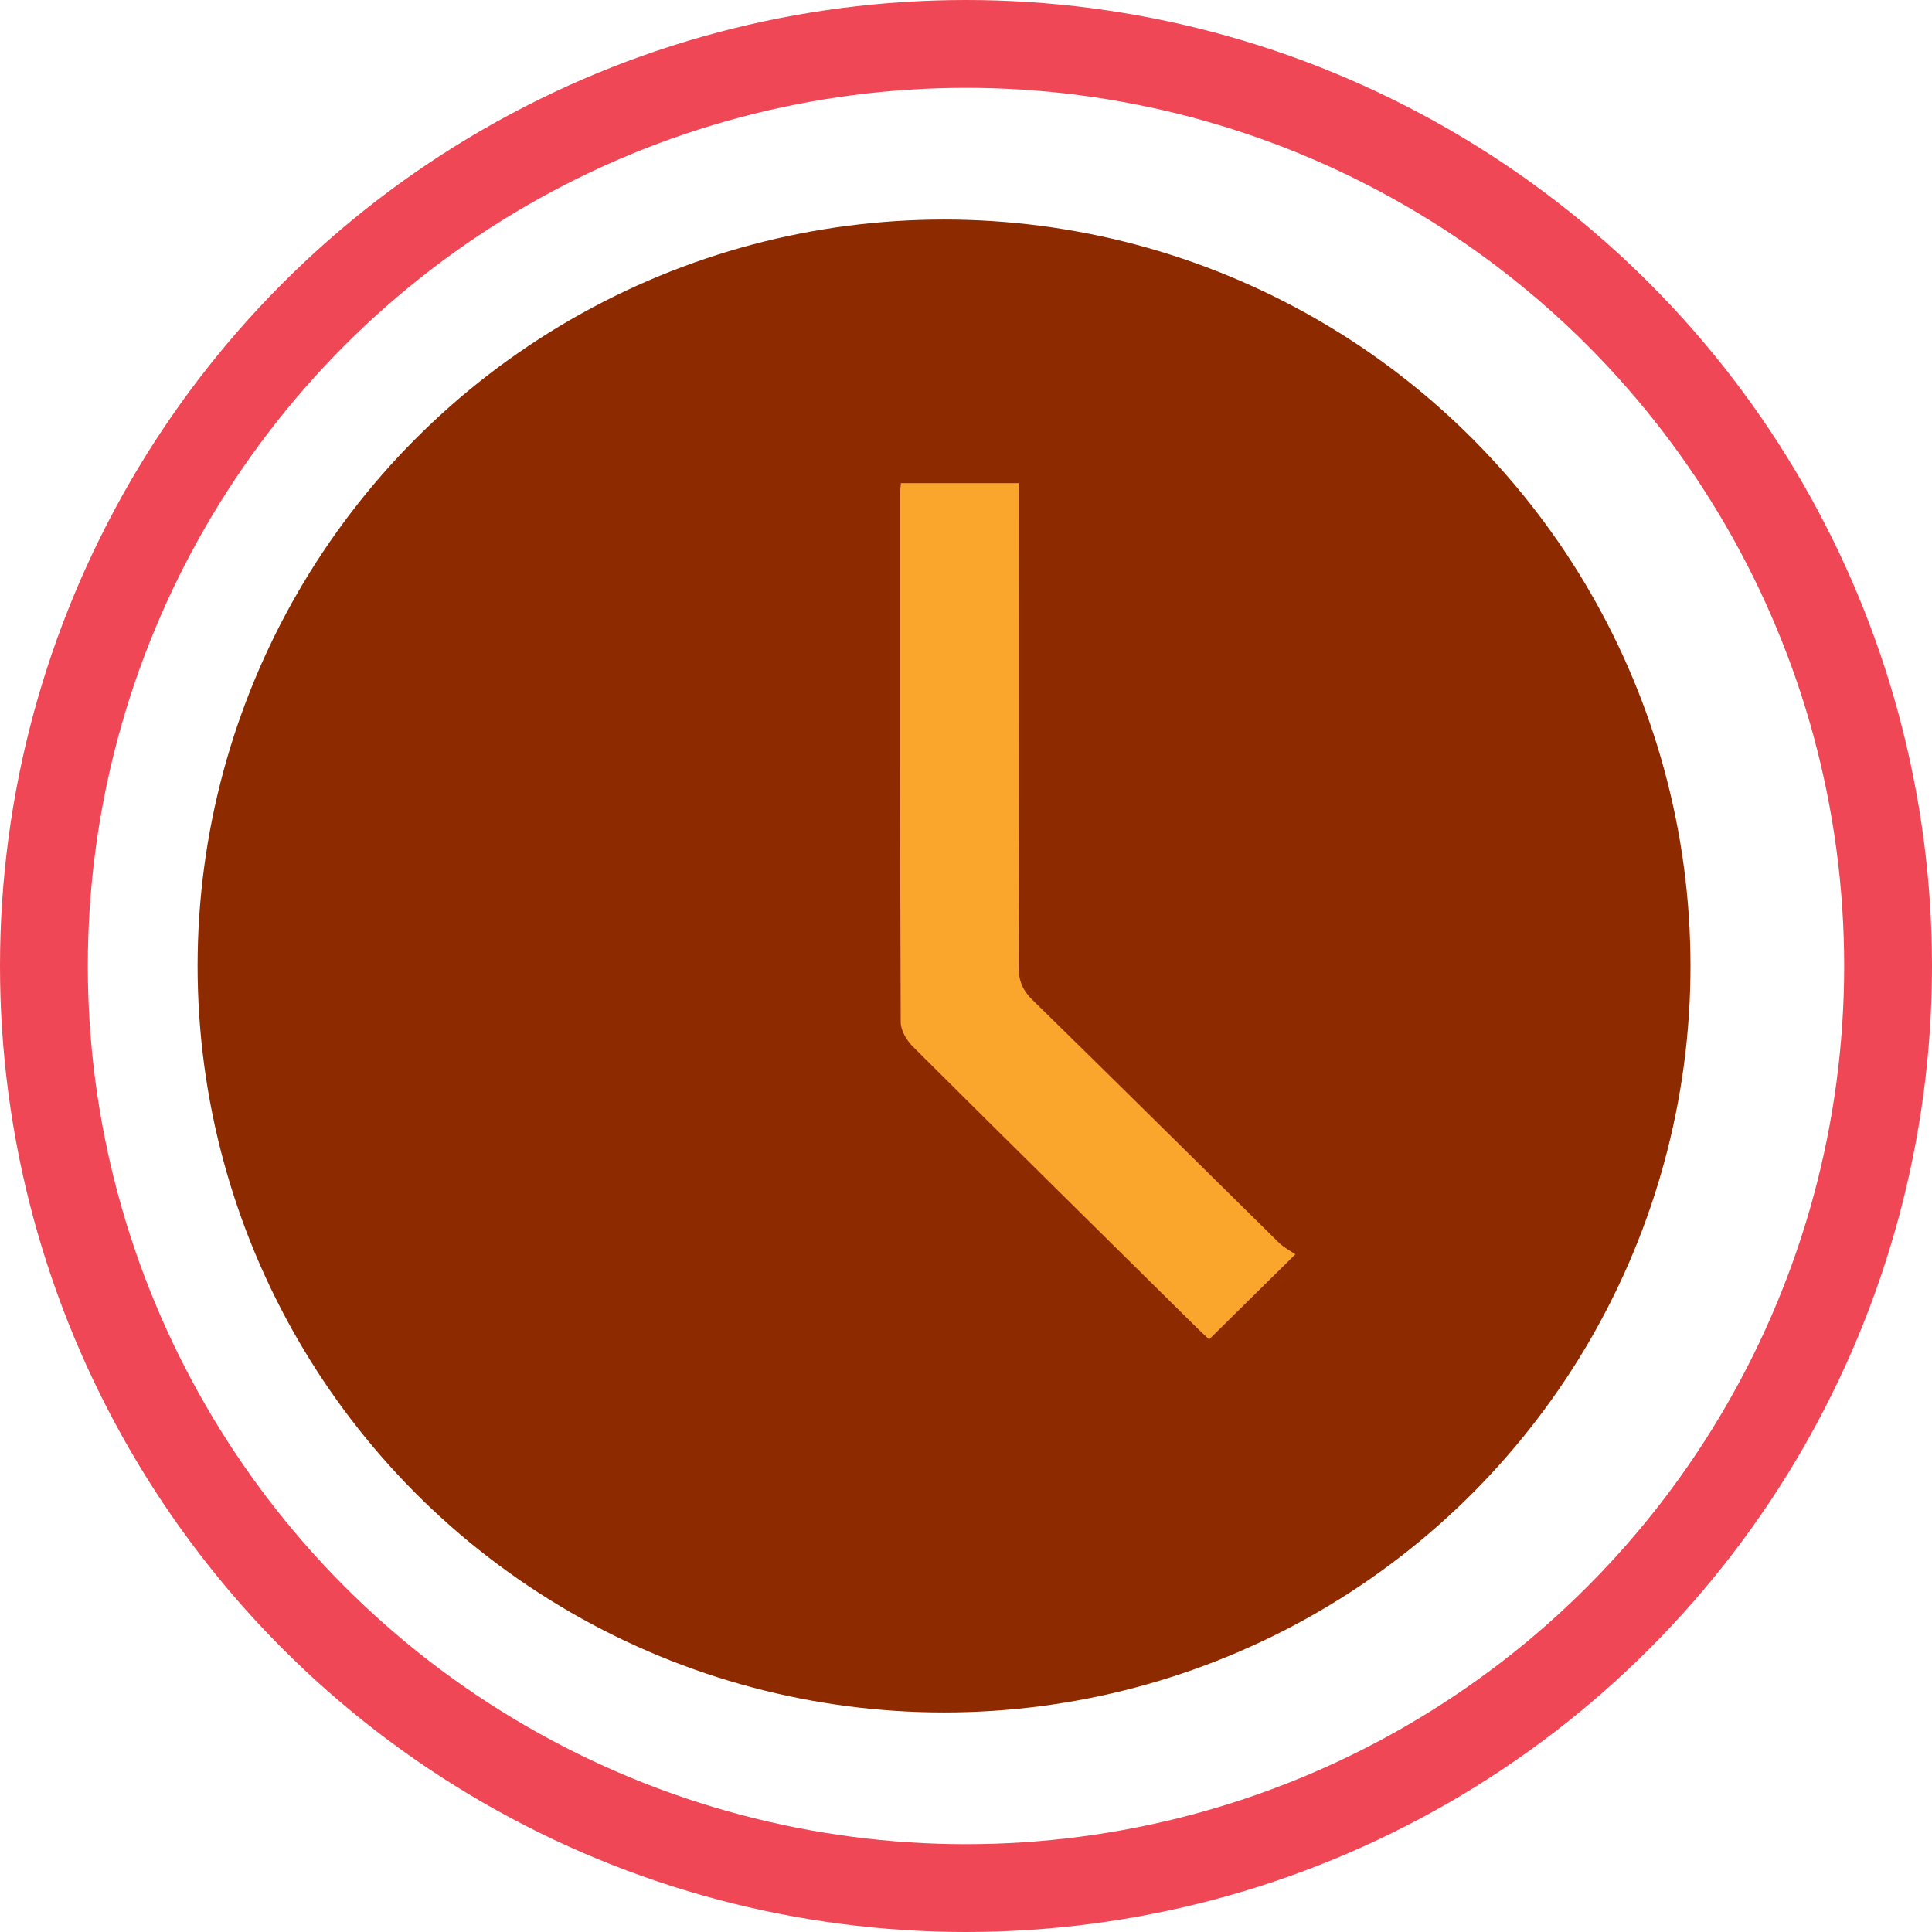 <svg xmlns="http://www.w3.org/2000/svg" width="88" height="88" viewBox="0 0 88 88" fill="none"><circle cx="44" cy="44" r="42" stroke="#EF4755" stroke-width="4"></circle><circle cx="43" cy="44" r="34" fill="#8D2A00"></circle><g clip-path="url(#clip0_53_50)"><path d="M41.037 22C41.019 22.21 41.001 22.328 41.001 22.442C41.001 30.48 40.993 38.518 41.026 46.559C41.026 46.933 41.296 47.39 41.581 47.672C45.871 51.946 50.186 56.198 54.494 60.458C54.703 60.665 54.92 60.861 55.075 61.007C56.358 59.741 57.602 58.513 59.001 57.133C58.784 56.979 58.478 56.822 58.247 56.598C54.505 52.913 50.781 49.213 47.025 45.542C46.553 45.082 46.39 44.625 46.394 43.987C46.416 37.016 46.405 30.045 46.405 23.074C46.405 22.728 46.405 22.385 46.405 22.007H41.037V22Z" fill="#FAA62D"></path></g><defs><clipPath id="clip0_53_50"><rect width="18" height="39" fill="white" transform="translate(41 22)"></rect></clipPath></defs></svg>
